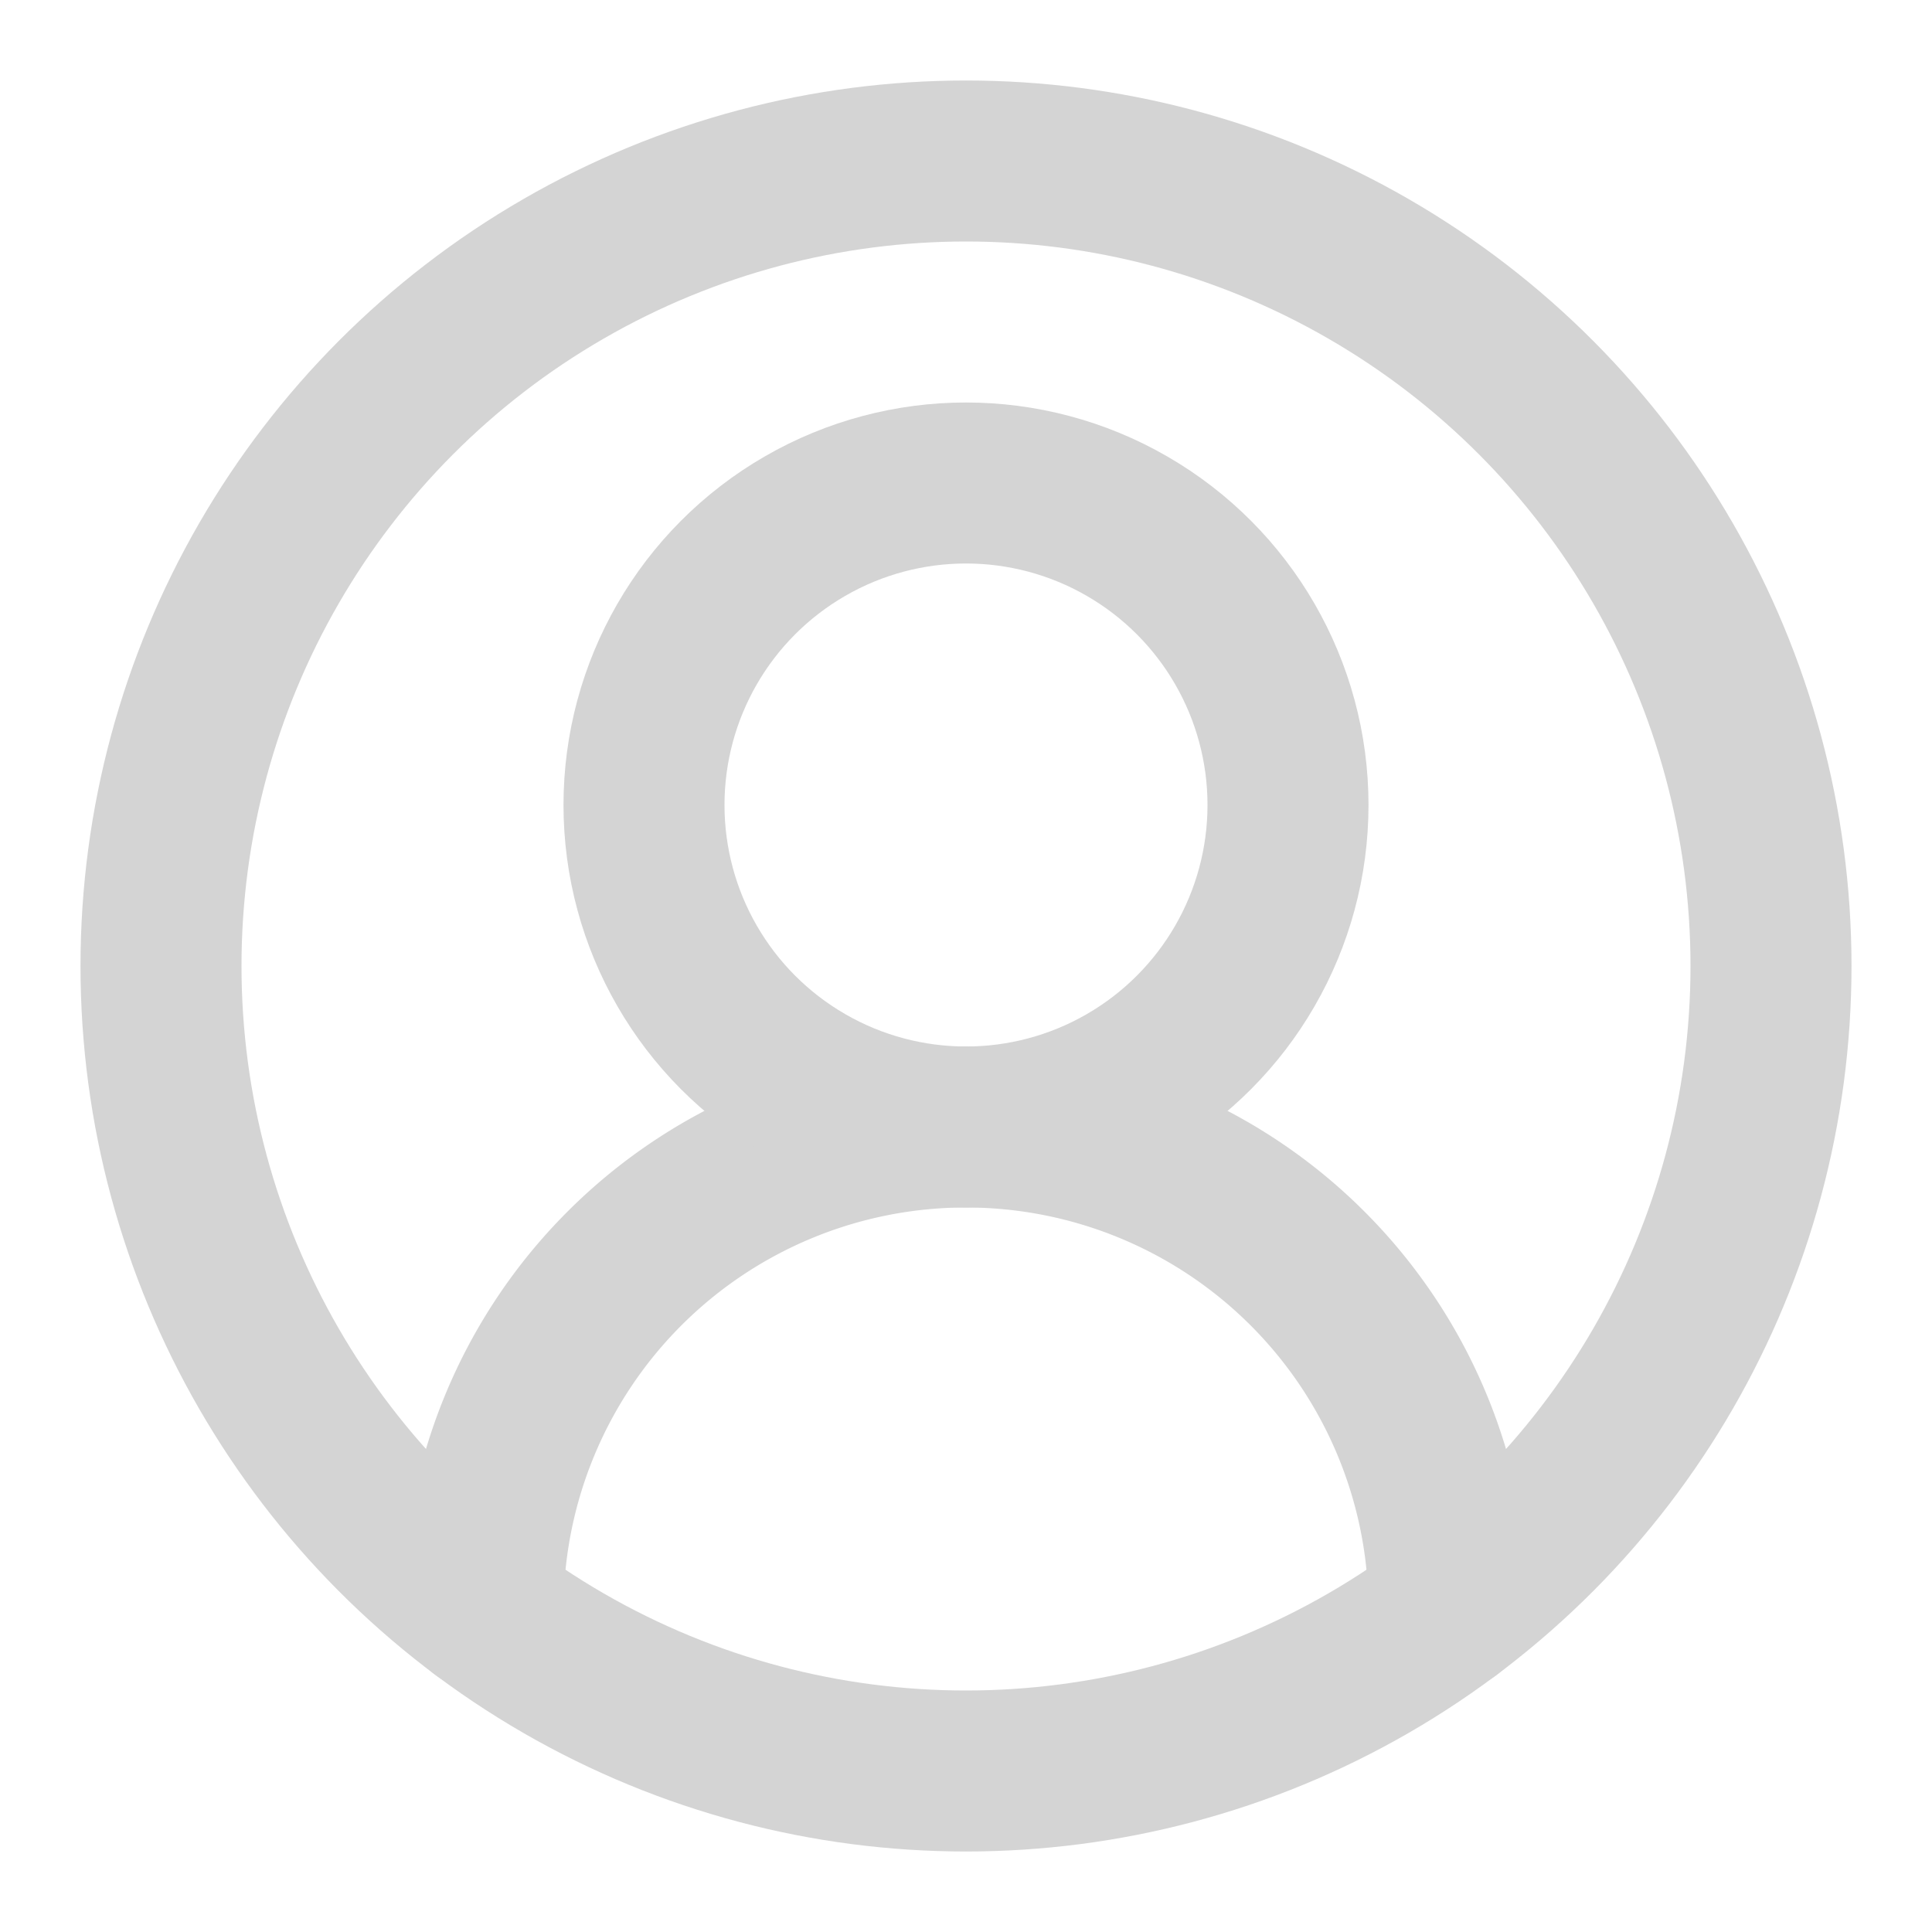 <svg xmlns="http://www.w3.org/2000/svg" width="24" height="24" viewBox="0 0 24 24" fill="none"
    stroke="#D4D4D4" stroke-width="2" stroke-linecap="round" stroke-linejoin="round"
    class="lucide lucide-circle-user-round">
    <path d="M18 20a6 6 0 0 0-12 0" />
    <circle cx="12" cy="10" r="4" />
    <circle cx="12" cy="12" r="10" />
</svg>